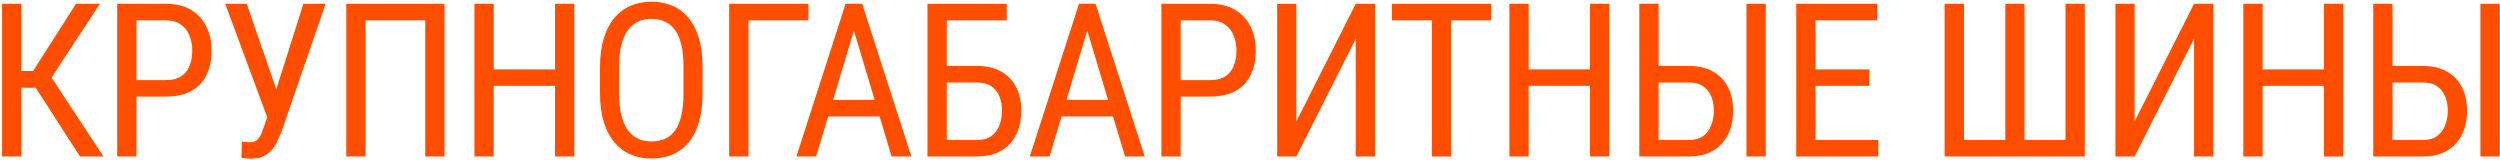 <?xml version="1.0" encoding="UTF-8"?> <svg xmlns="http://www.w3.org/2000/svg" width="815" height="52" viewBox="0 0 815 52" fill="none"><path d="M6.963 1.234V51H0.674V1.234H6.963ZM32.563 1.234L14.585 28.612H4.468L3.408 23.144H10.791L24.77 1.234H32.563ZM26.069 51L11.099 27.758L14.619 21.981L33.726 51H26.069ZM54.064 31.483H43.195V26.117H54.064C56.115 26.117 57.767 25.707 59.02 24.887C60.296 24.066 61.219 22.927 61.788 21.469C62.381 20.01 62.677 18.347 62.677 16.479C62.677 14.77 62.381 13.163 61.788 11.659C61.219 10.155 60.296 8.948 59.02 8.036C57.767 7.102 56.115 6.635 54.064 6.635H44.494V51H38.205V1.234H54.064C57.277 1.234 59.988 1.884 62.199 3.183C64.409 4.481 66.084 6.282 67.223 8.583C68.385 10.862 68.966 13.471 68.966 16.41C68.966 19.6 68.385 22.323 67.223 24.579C66.084 26.835 64.409 28.555 62.199 29.74C59.988 30.902 57.277 31.483 54.064 31.483ZM88.347 34.491L98.909 1.234H106.155L91.834 42.694C91.378 43.856 90.888 44.984 90.364 46.078C89.863 47.149 89.248 48.106 88.518 48.949C87.789 49.792 86.878 50.465 85.784 50.966C84.69 51.467 83.323 51.718 81.682 51.718C81.181 51.718 80.6 51.684 79.939 51.615C79.301 51.57 78.891 51.513 78.709 51.444L78.846 46.181C79.051 46.226 79.472 46.272 80.11 46.317C80.771 46.34 81.238 46.352 81.511 46.352C82.537 46.352 83.323 46.09 83.87 45.565C84.44 45.041 84.884 44.38 85.203 43.583C85.522 42.763 85.83 41.931 86.126 41.088L88.347 34.491ZM80.418 1.234L91.15 32.235L92.62 38.353L87.322 38.764L73.411 1.234H80.418ZM144.916 1.234V51H138.627V6.635H119.179V51H112.89V1.234H144.916ZM181.661 22.631V27.997H160.093V22.631H181.661ZM160.948 1.234V51H154.659V1.234H160.948ZM187.232 1.234V51H180.943V1.234H187.232ZM229.035 21.811V30.458C229.035 33.967 228.648 37.055 227.873 39.721C227.121 42.364 226.016 44.574 224.558 46.352C223.099 48.129 221.345 49.462 219.294 50.351C217.243 51.239 214.93 51.684 212.355 51.684C209.872 51.684 207.604 51.239 205.554 50.351C203.503 49.462 201.737 48.129 200.256 46.352C198.775 44.574 197.624 42.364 196.804 39.721C196.006 37.055 195.607 33.967 195.607 30.458V21.811C195.607 18.301 196.006 15.225 196.804 12.582C197.601 9.916 198.741 7.694 200.222 5.917C201.703 4.14 203.469 2.807 205.52 1.918C207.57 1.007 209.838 0.551 212.321 0.551C214.896 0.551 217.209 1.007 219.26 1.918C221.333 2.807 223.088 4.14 224.523 5.917C225.982 7.694 227.098 9.916 227.873 12.582C228.648 15.225 229.035 18.301 229.035 21.811ZM222.814 30.458V21.742C222.814 19.008 222.587 16.661 222.131 14.701C221.675 12.719 221.003 11.101 220.114 9.848C219.226 8.594 218.132 7.672 216.833 7.079C215.534 6.464 214.03 6.156 212.321 6.156C210.703 6.156 209.245 6.464 207.946 7.079C206.67 7.672 205.576 8.594 204.665 9.848C203.754 11.101 203.047 12.719 202.546 14.701C202.067 16.661 201.828 19.008 201.828 21.742V30.458C201.828 33.215 202.067 35.585 202.546 37.567C203.047 39.527 203.754 41.145 204.665 42.421C205.599 43.674 206.716 44.608 208.015 45.224C209.313 45.816 210.76 46.112 212.355 46.112C214.064 46.112 215.568 45.816 216.867 45.224C218.189 44.608 219.283 43.674 220.148 42.421C221.037 41.145 221.698 39.527 222.131 37.567C222.587 35.585 222.814 33.215 222.814 30.458ZM263.558 1.234V6.635H244.007V51H237.718V1.234H263.558ZM279.658 5.644L266.055 51H259.629L275.659 1.234H279.692L279.658 5.644ZM290.664 51L277.06 5.644L276.992 1.234H281.059L297.09 51H290.664ZM290.664 32.577V37.977H266.67V32.577H290.664ZM328.195 1.234V6.635H308.644V51H302.355V1.234H328.195ZM307.311 21.503H318.624C321.7 21.503 324.298 22.118 326.417 23.349C328.559 24.556 330.177 26.254 331.271 28.441C332.387 30.629 332.945 33.192 332.945 36.132C332.945 38.319 332.626 40.325 331.988 42.148C331.373 43.948 330.45 45.52 329.22 46.864C328.012 48.186 326.52 49.211 324.742 49.94C322.965 50.647 320.926 51 318.624 51H302.355V1.234H308.644V45.634H318.624C320.538 45.634 322.076 45.19 323.238 44.301C324.423 43.389 325.289 42.204 325.836 40.746C326.383 39.288 326.656 37.727 326.656 36.063C326.656 34.4 326.383 32.873 325.836 31.483C325.289 30.093 324.423 28.988 323.238 28.168C322.076 27.325 320.538 26.903 318.624 26.903H307.311V21.503ZM355.745 5.644L342.141 51H335.715L351.746 1.234H355.779L355.745 5.644ZM366.751 51L353.147 5.644L353.079 1.234H357.146L373.176 51H366.751ZM366.751 32.577V37.977H342.756V32.577H366.751ZM394.472 31.483H383.603V26.117H394.472C396.522 26.117 398.174 25.707 399.428 24.887C400.704 24.066 401.627 22.927 402.196 21.469C402.789 20.01 403.085 18.347 403.085 16.479C403.085 14.77 402.789 13.163 402.196 11.659C401.627 10.155 400.704 8.948 399.428 8.036C398.174 7.102 396.522 6.635 394.472 6.635H384.901V51H378.612V1.234H394.472C397.685 1.234 400.396 1.884 402.606 3.183C404.817 4.481 406.492 6.282 407.631 8.583C408.793 10.862 409.374 13.471 409.374 16.41C409.374 19.6 408.793 22.323 407.631 24.579C406.492 26.835 404.817 28.555 402.606 29.74C400.396 30.902 397.685 31.483 394.472 31.483ZM422.603 39.584L441.983 1.234H448.272V51H441.983V12.616L422.603 51H416.348V1.234H422.603V39.584ZM473.019 1.234V51H466.799V1.234H473.019ZM486.11 1.234V6.635H453.742V1.234H486.11ZM519.061 22.631V27.997H497.493V22.631H519.061ZM498.348 1.234V51H492.059V1.234H498.348ZM524.632 1.234V51H518.343V1.234H524.632ZM539.365 21.503H550.678C553.755 21.503 556.352 22.118 558.471 23.349C560.613 24.556 562.231 26.254 563.325 28.441C564.441 30.629 565 33.192 565 36.132C565 38.319 564.681 40.325 564.043 42.148C563.427 43.948 562.505 45.52 561.274 46.864C560.066 48.186 558.574 49.211 556.797 49.94C555.019 50.647 552.98 51 550.678 51H534.409V1.234H540.698V45.634H550.678C552.592 45.634 554.13 45.19 555.293 44.301C556.477 43.389 557.343 42.204 557.89 40.746C558.437 39.288 558.711 37.727 558.711 36.063C558.711 34.4 558.437 32.873 557.89 31.483C557.343 30.093 556.477 28.988 555.293 28.168C554.13 27.325 552.592 26.903 550.678 26.903H539.365V21.503ZM575.63 1.234V51H569.34V1.234H575.63ZM612.34 45.634V51H590.738V45.634H612.34ZM591.866 1.234V51H585.577V1.234H591.866ZM609.435 22.631V27.997H590.738V22.631H609.435ZM611.998 1.234V6.635H590.738V1.234H611.998ZM633.944 1.234H640.267V45.634H653.734V1.234H659.989V45.634H673.353V1.234H679.642V51H633.944V1.234ZM695.879 39.584L715.259 1.234H721.548V51H715.259V12.616L695.879 51H689.624V1.234H695.879V39.584ZM758.327 22.631V27.997H736.759V22.631H758.327ZM737.614 1.234V51H731.325V1.234H737.614ZM763.898 1.234V51H757.609V1.234H763.898ZM778.631 21.503H789.944C793.021 21.503 795.618 22.118 797.737 23.349C799.879 24.556 801.497 26.254 802.591 28.441C803.707 30.629 804.266 33.192 804.266 36.132C804.266 38.319 803.947 40.325 803.309 42.148C802.693 43.948 801.771 45.52 800.54 46.864C799.332 48.186 797.84 49.211 796.062 49.94C794.285 50.647 792.246 51 789.944 51H773.675V1.234H779.964V45.634H789.944C791.858 45.634 793.396 45.19 794.559 44.301C795.743 43.389 796.609 42.204 797.156 40.746C797.703 39.288 797.977 37.727 797.977 36.063C797.977 34.4 797.703 32.873 797.156 31.483C796.609 30.093 795.743 28.988 794.559 28.168C793.396 27.325 791.858 26.903 789.944 26.903H778.631V21.503ZM814.896 1.234V51H808.606V1.234H814.896Z" fill="#FF4E00"></path></svg> 